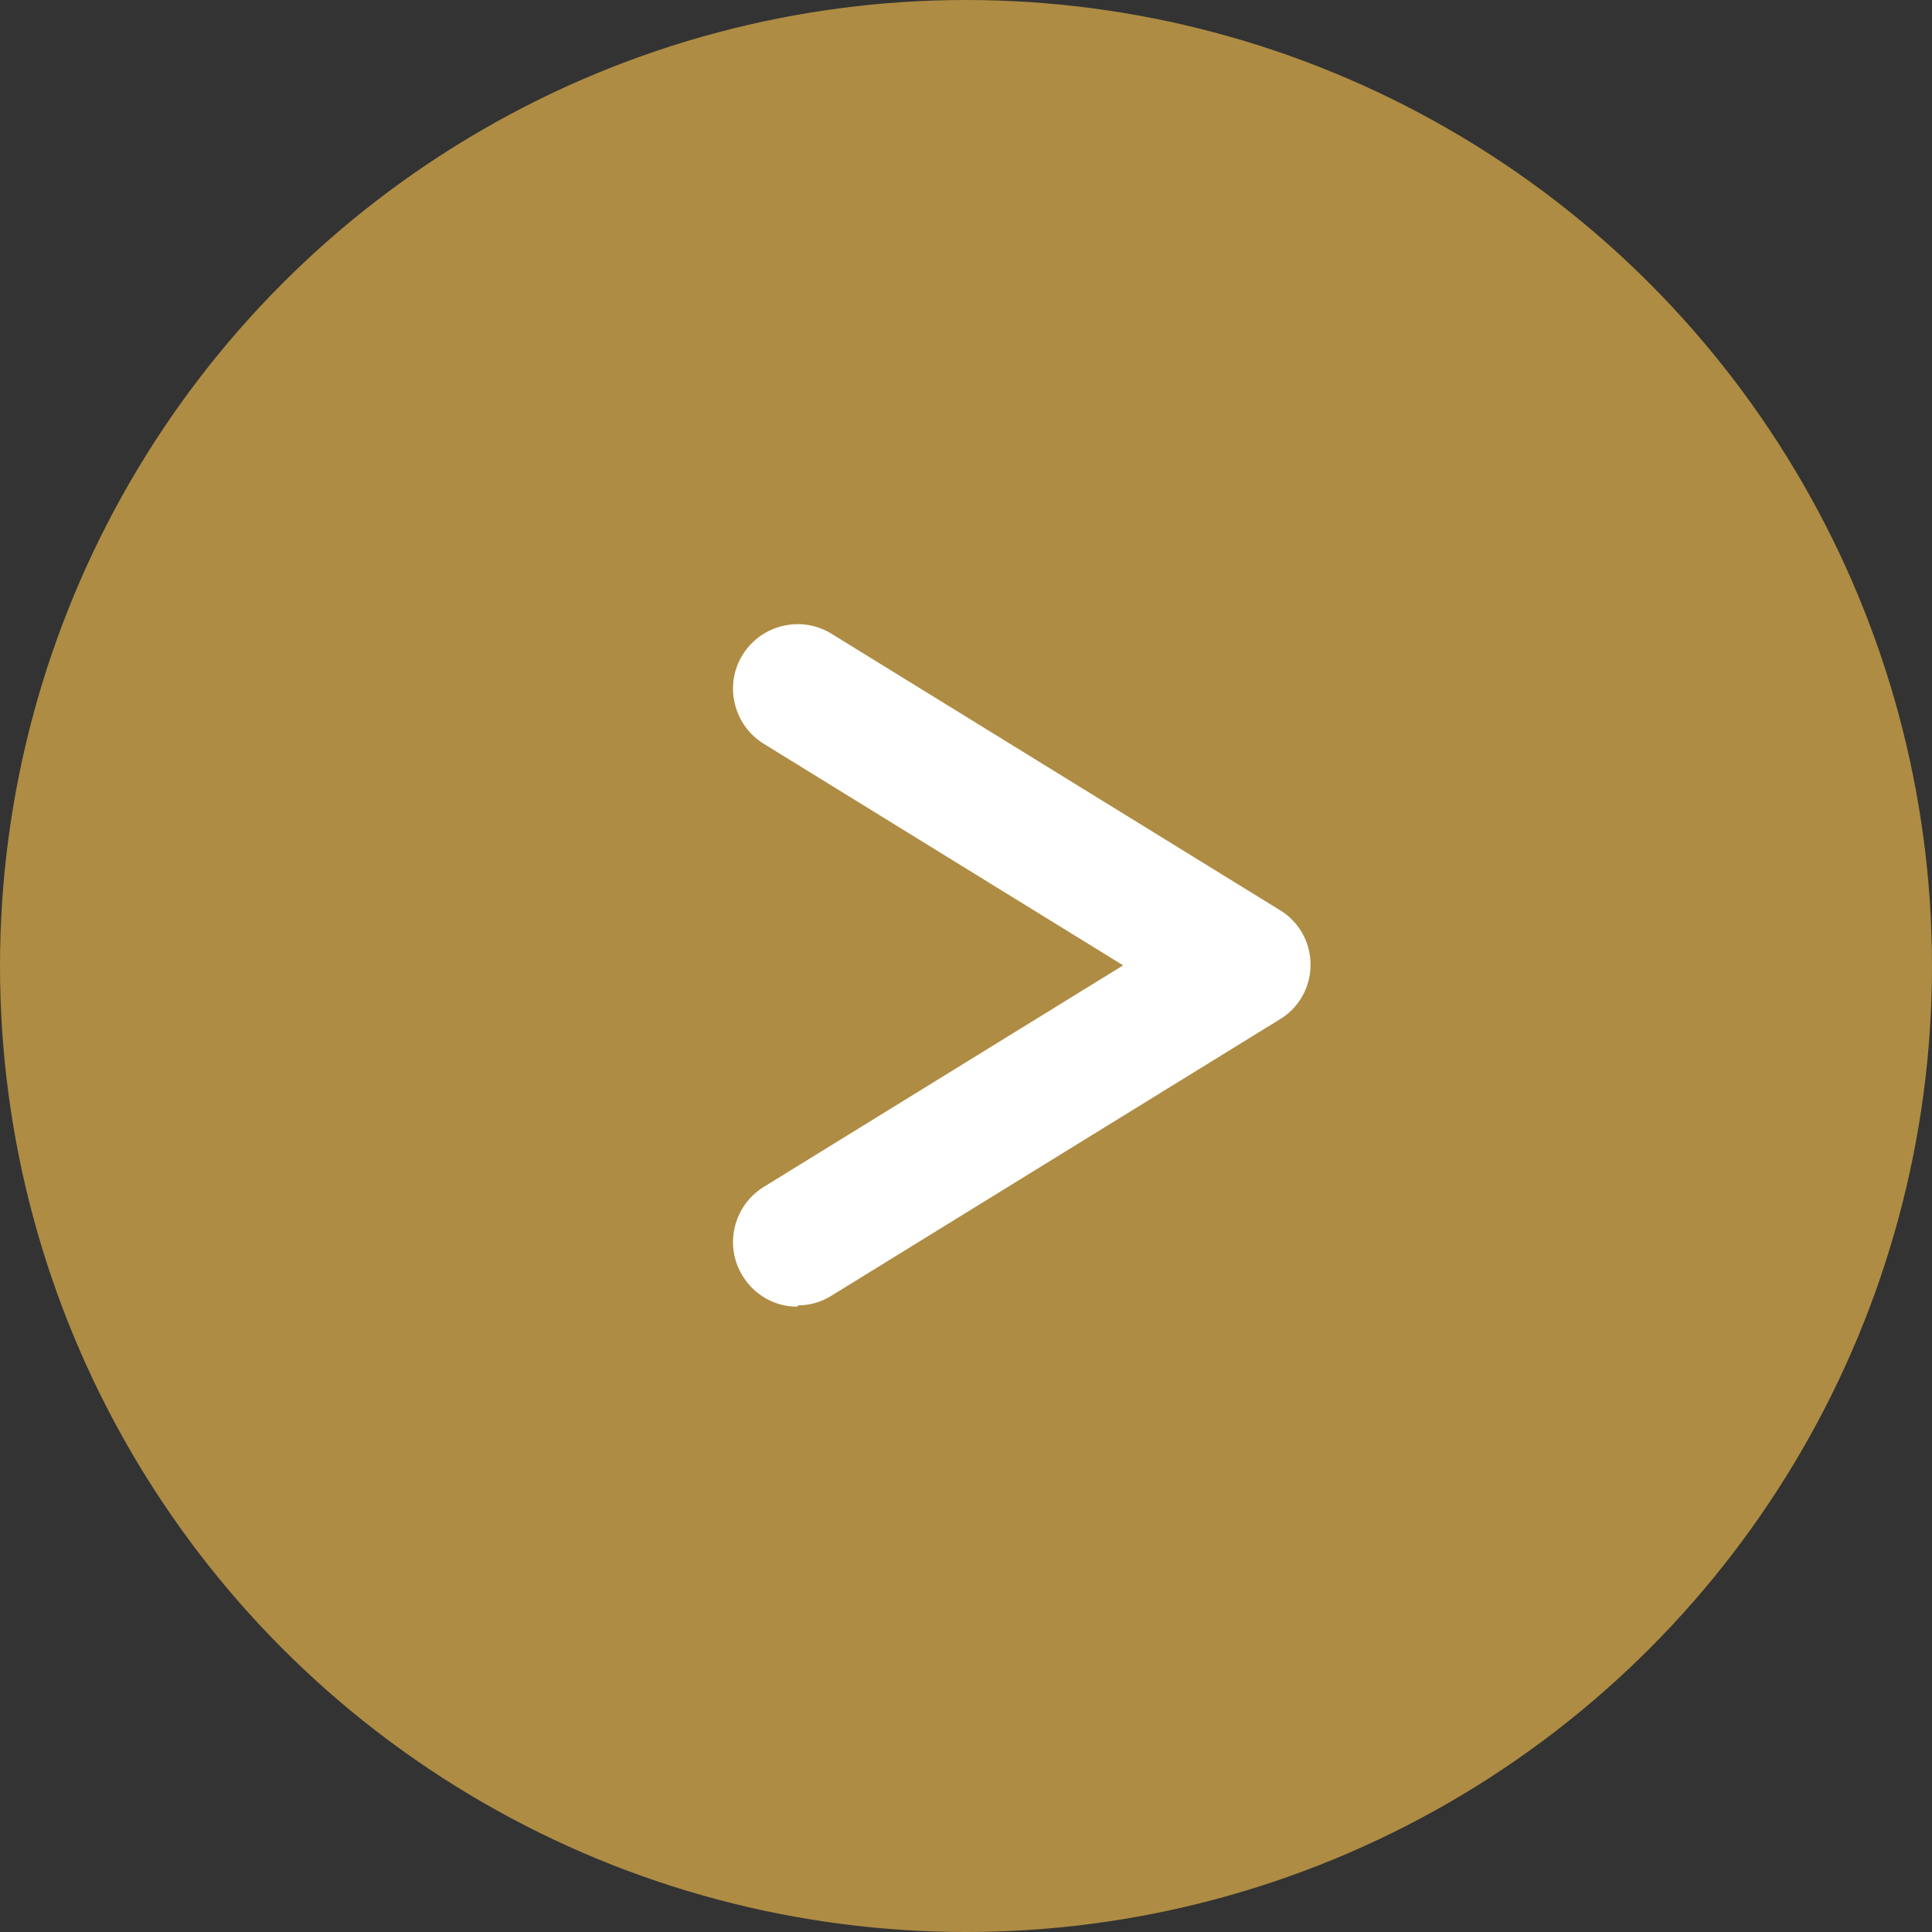 <?xml version="1.0" encoding="UTF-8"?>
<svg id="_レイヤー_2" data-name="レイヤー 2" xmlns="http://www.w3.org/2000/svg" viewBox="0 0 30 30">
  <rect x="0" y="0" width="30" height="30" fill="#333333" stroke="none"/>
  <defs>
    <style>
      .cls-1 {
        fill: #ae8c43;
      }

      .cls-2 {
        fill: #fff;
      }
    </style>
  </defs>
  <g id="layout">
    <g>
      <circle class="cls-1" cx="15" cy="15" r="15"/>
      <path class="cls-2" d="M12.38,20.29c-.34,0-.66-.17-.85-.48-.29-.47-.14-1.09.33-1.38l5.58-3.44-5.58-3.44c-.47-.29-.62-.91-.33-1.38.29-.47.91-.62,1.38-.33l6.96,4.29c.3.18.48.5.48.85s-.18.67-.48.85l-6.96,4.29c-.16.1-.34.15-.52.15Z"/>
    </g>
  </g>
</svg>